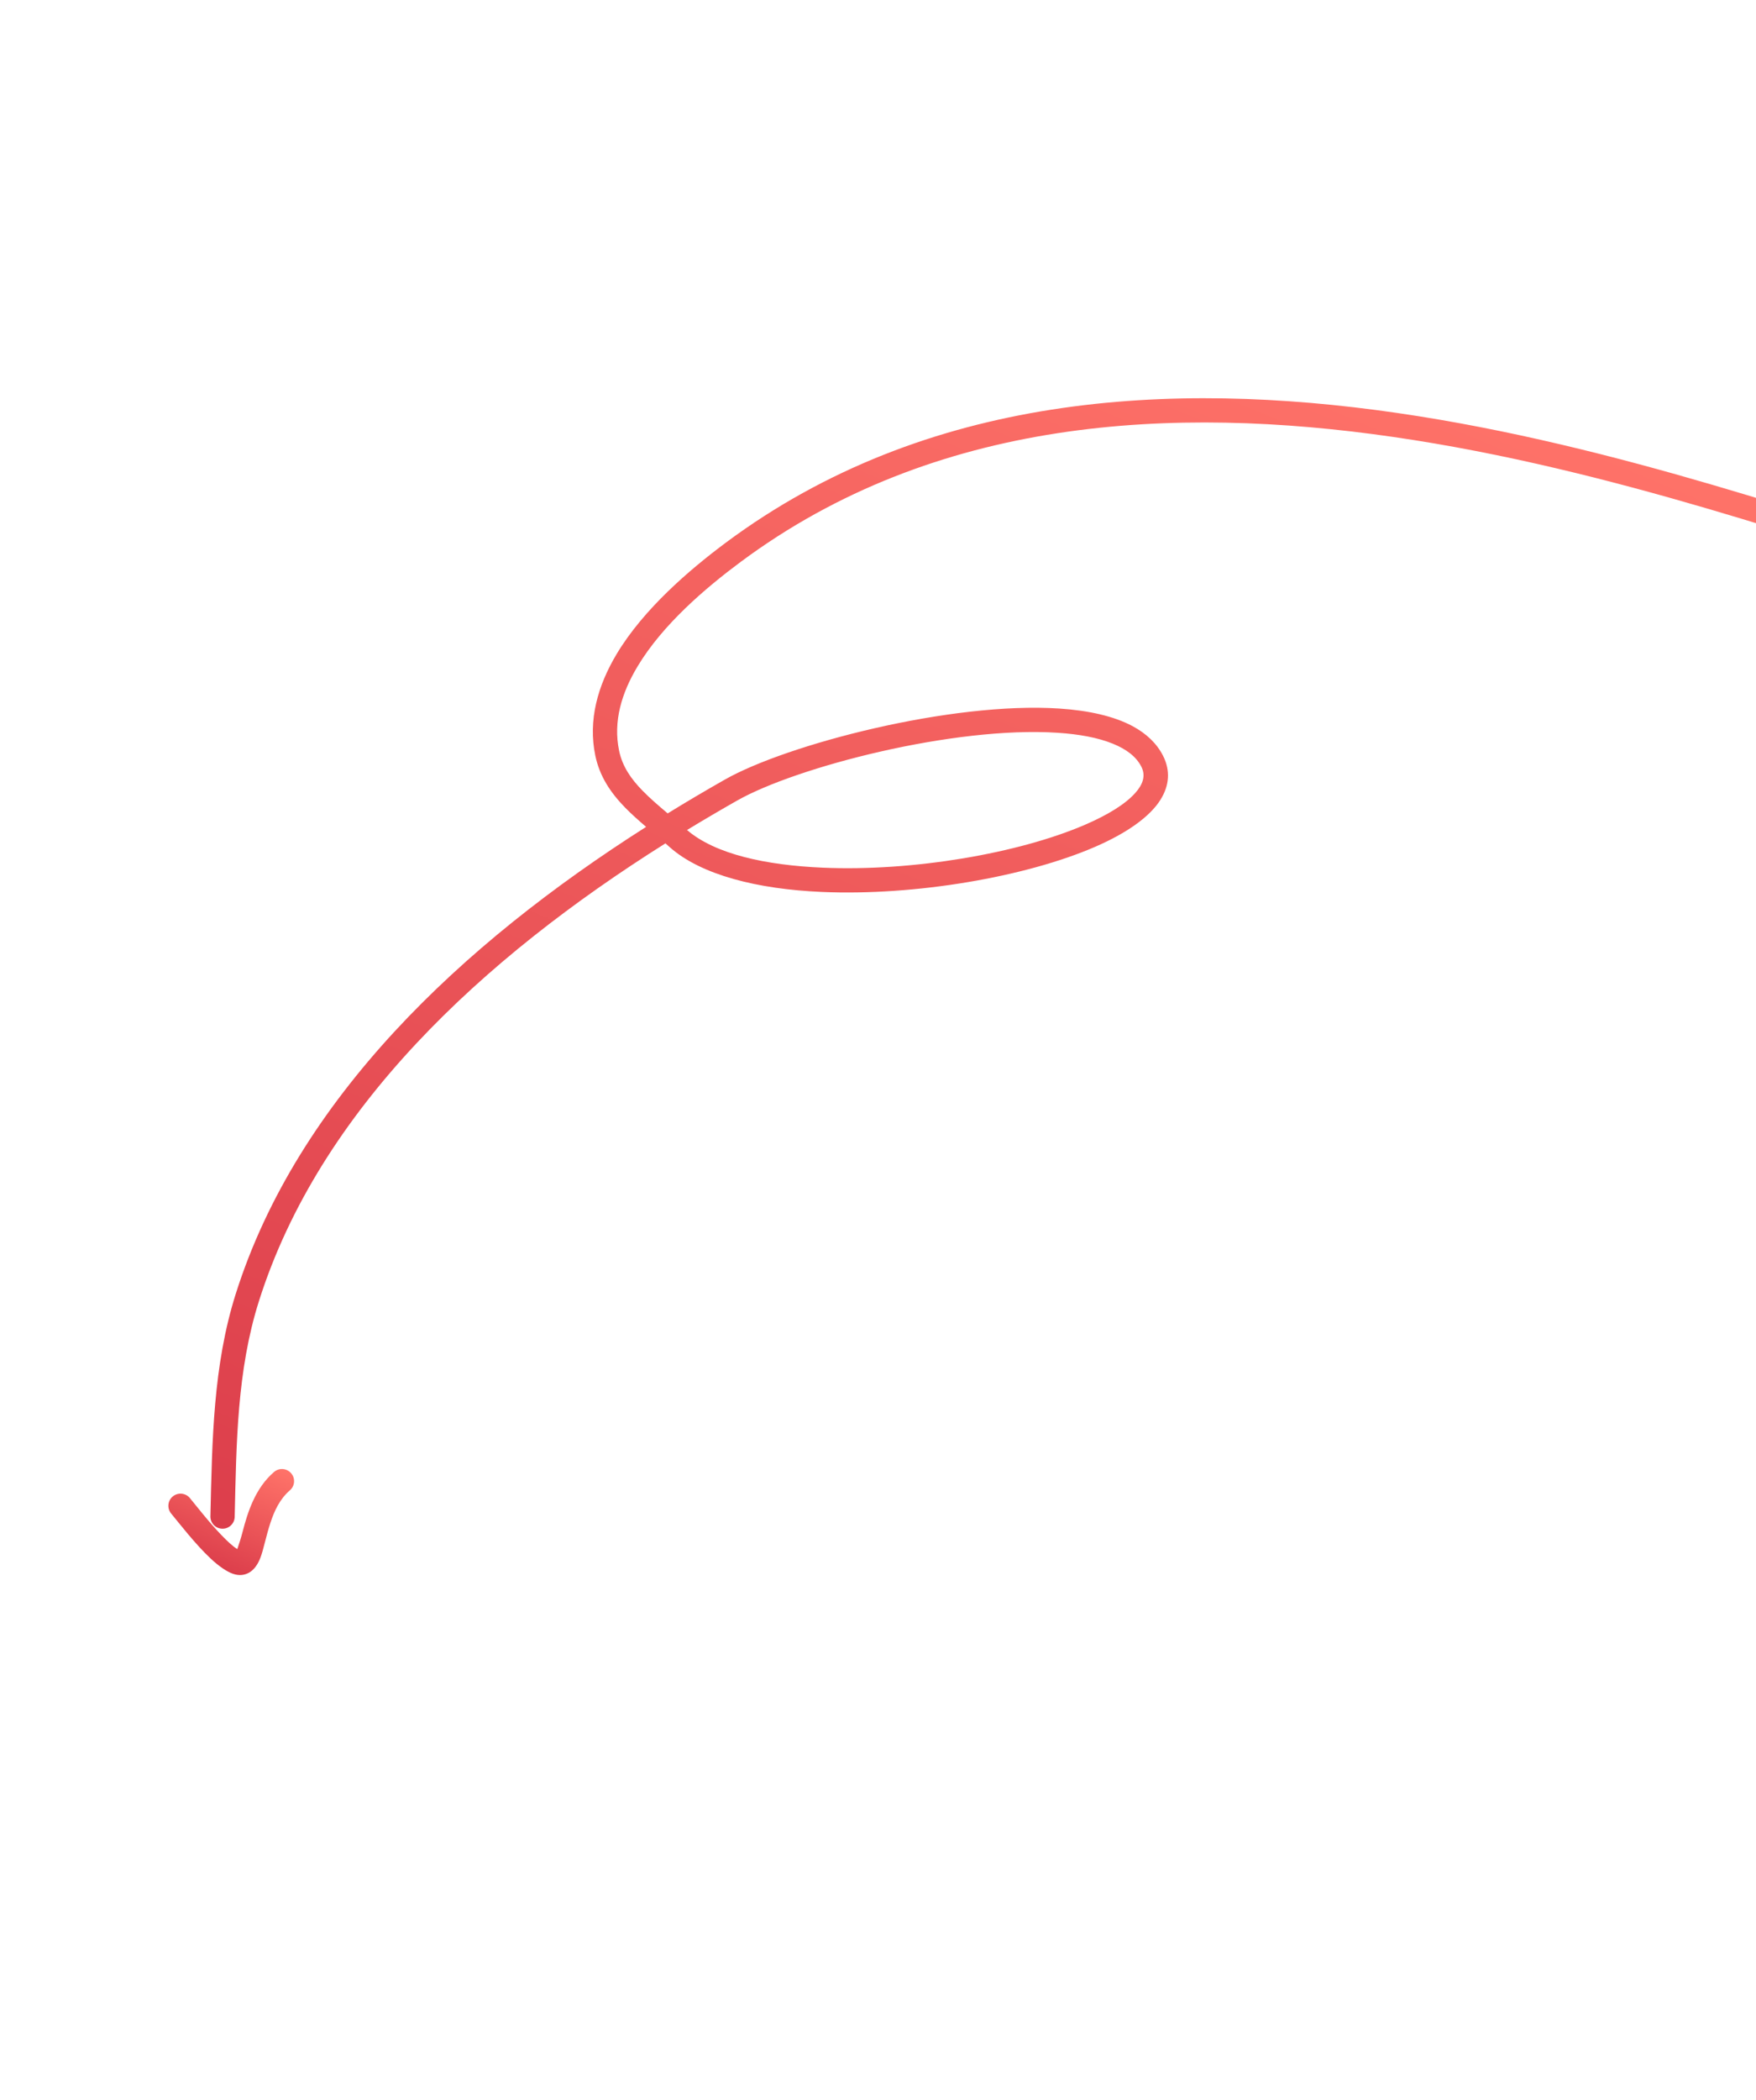 <svg width="235" height="281" viewBox="0 0 235 281" fill="none" xmlns="http://www.w3.org/2000/svg">
<g clip-path="url(#clip0_52_3007)">
<path fill-rule="evenodd" clip-rule="evenodd" d="M86.468 110.63C61.702 126.378 39.804 147.031 31.55 173.106C28.52 182.684 28.394 192.669 28.158 202.871C28.137 203.767 28.85 204.514 29.746 204.532C30.64 204.554 31.389 203.842 31.408 202.949C31.636 193.056 31.712 183.37 34.65 174.091C42.778 148.408 64.581 128.226 89.053 112.837C89.244 113.003 89.434 113.173 89.625 113.342C93.803 117.062 101.367 118.966 109.994 119.337C122.517 119.88 137.287 117.313 146.523 113.314C150.785 111.472 153.899 109.266 155.309 106.991C156.487 105.097 156.659 103.121 155.647 101.118C154.809 99.467 153.416 98.142 151.551 97.144C149.061 95.814 145.68 95.056 141.765 94.798C127.278 93.841 105.278 99.614 97.042 104.284C94.462 105.747 91.898 107.26 89.353 108.827C88.136 107.795 86.976 106.804 85.96 105.758C84.468 104.223 83.3 102.582 82.854 100.448C82.029 96.512 83.204 92.694 85.317 89.172C88.697 83.53 94.462 78.644 99.094 75.199C125.146 55.825 157.004 54.189 186.495 58.467C216.32 62.791 243.758 73.182 260.573 77.798C261.438 78.033 262.335 77.524 262.571 76.659C262.81 75.796 262.299 74.901 261.435 74.662C244.527 70.022 216.941 59.598 186.963 55.249C156.649 50.854 123.932 52.677 97.151 72.592C92.226 76.259 86.127 81.498 82.527 87.501C79.986 91.746 78.68 96.371 79.672 101.11C80.25 103.874 81.703 106.039 83.627 108.021C84.49 108.91 85.455 109.765 86.468 110.63ZM91.941 111.05C95.726 114.297 102.495 115.761 110.134 116.091C122.167 116.612 136.358 114.173 145.234 110.333C148.208 109.045 150.565 107.626 151.942 106.078C152.94 104.96 153.361 103.796 152.747 102.587C152.042 101.197 150.694 100.222 148.943 99.508C146.926 98.684 144.393 98.227 141.547 98.041C127.653 97.124 106.542 102.631 98.647 107.11C96.401 108.385 94.162 109.7 91.941 111.05Z" fill="url(#paint0_linear_52_3007)"/>
<path fill-rule="evenodd" clip-rule="evenodd" d="M31.757 207.256C31.113 206.868 30.384 206.161 29.633 205.384C27.931 203.628 26.247 201.438 25.411 200.428C24.837 199.739 23.812 199.642 23.12 200.216C22.429 200.789 22.337 201.814 22.909 202.506C23.932 203.737 26.166 206.639 28.222 208.553C29.278 209.537 30.324 210.265 31.174 210.562C32.008 210.849 32.693 210.747 33.279 210.438C33.894 210.113 34.456 209.446 34.852 208.408C35.287 207.267 35.6 205.512 36.206 203.692C36.714 202.165 37.437 200.566 38.789 199.402C39.471 198.817 39.55 197.791 38.963 197.111C38.38 196.433 37.352 196.352 36.674 196.939C34.134 199.119 33.128 202.378 32.451 205.002C32.251 205.784 31.94 206.728 31.757 207.256Z" fill="url(#paint1_linear_52_3007)"/>
</g>
<defs>
<linearGradient id="paint0_linear_52_3007" x1="181.758" y1="41.386" x2="91.64" y2="257.259" gradientUnits="userSpaceOnUse">
<stop stop-color="#FF7369"/>
<stop offset="1" stop-color="#D83848"/>
</linearGradient>
<linearGradient id="paint1_linear_52_3007" x1="33.163" y1="194.503" x2="26.448" y2="210.591" gradientUnits="userSpaceOnUse">
<stop stop-color="#FF7369"/>
<stop offset="1" stop-color="#D83848"/>
</linearGradient>
<clipPath id="clip0_52_3007">
<rect width="214.459" height="214.459" fill="white" transform="translate(280.524 82.617) rotate(112.659)"/>
</clipPath>
</defs>
</svg>
